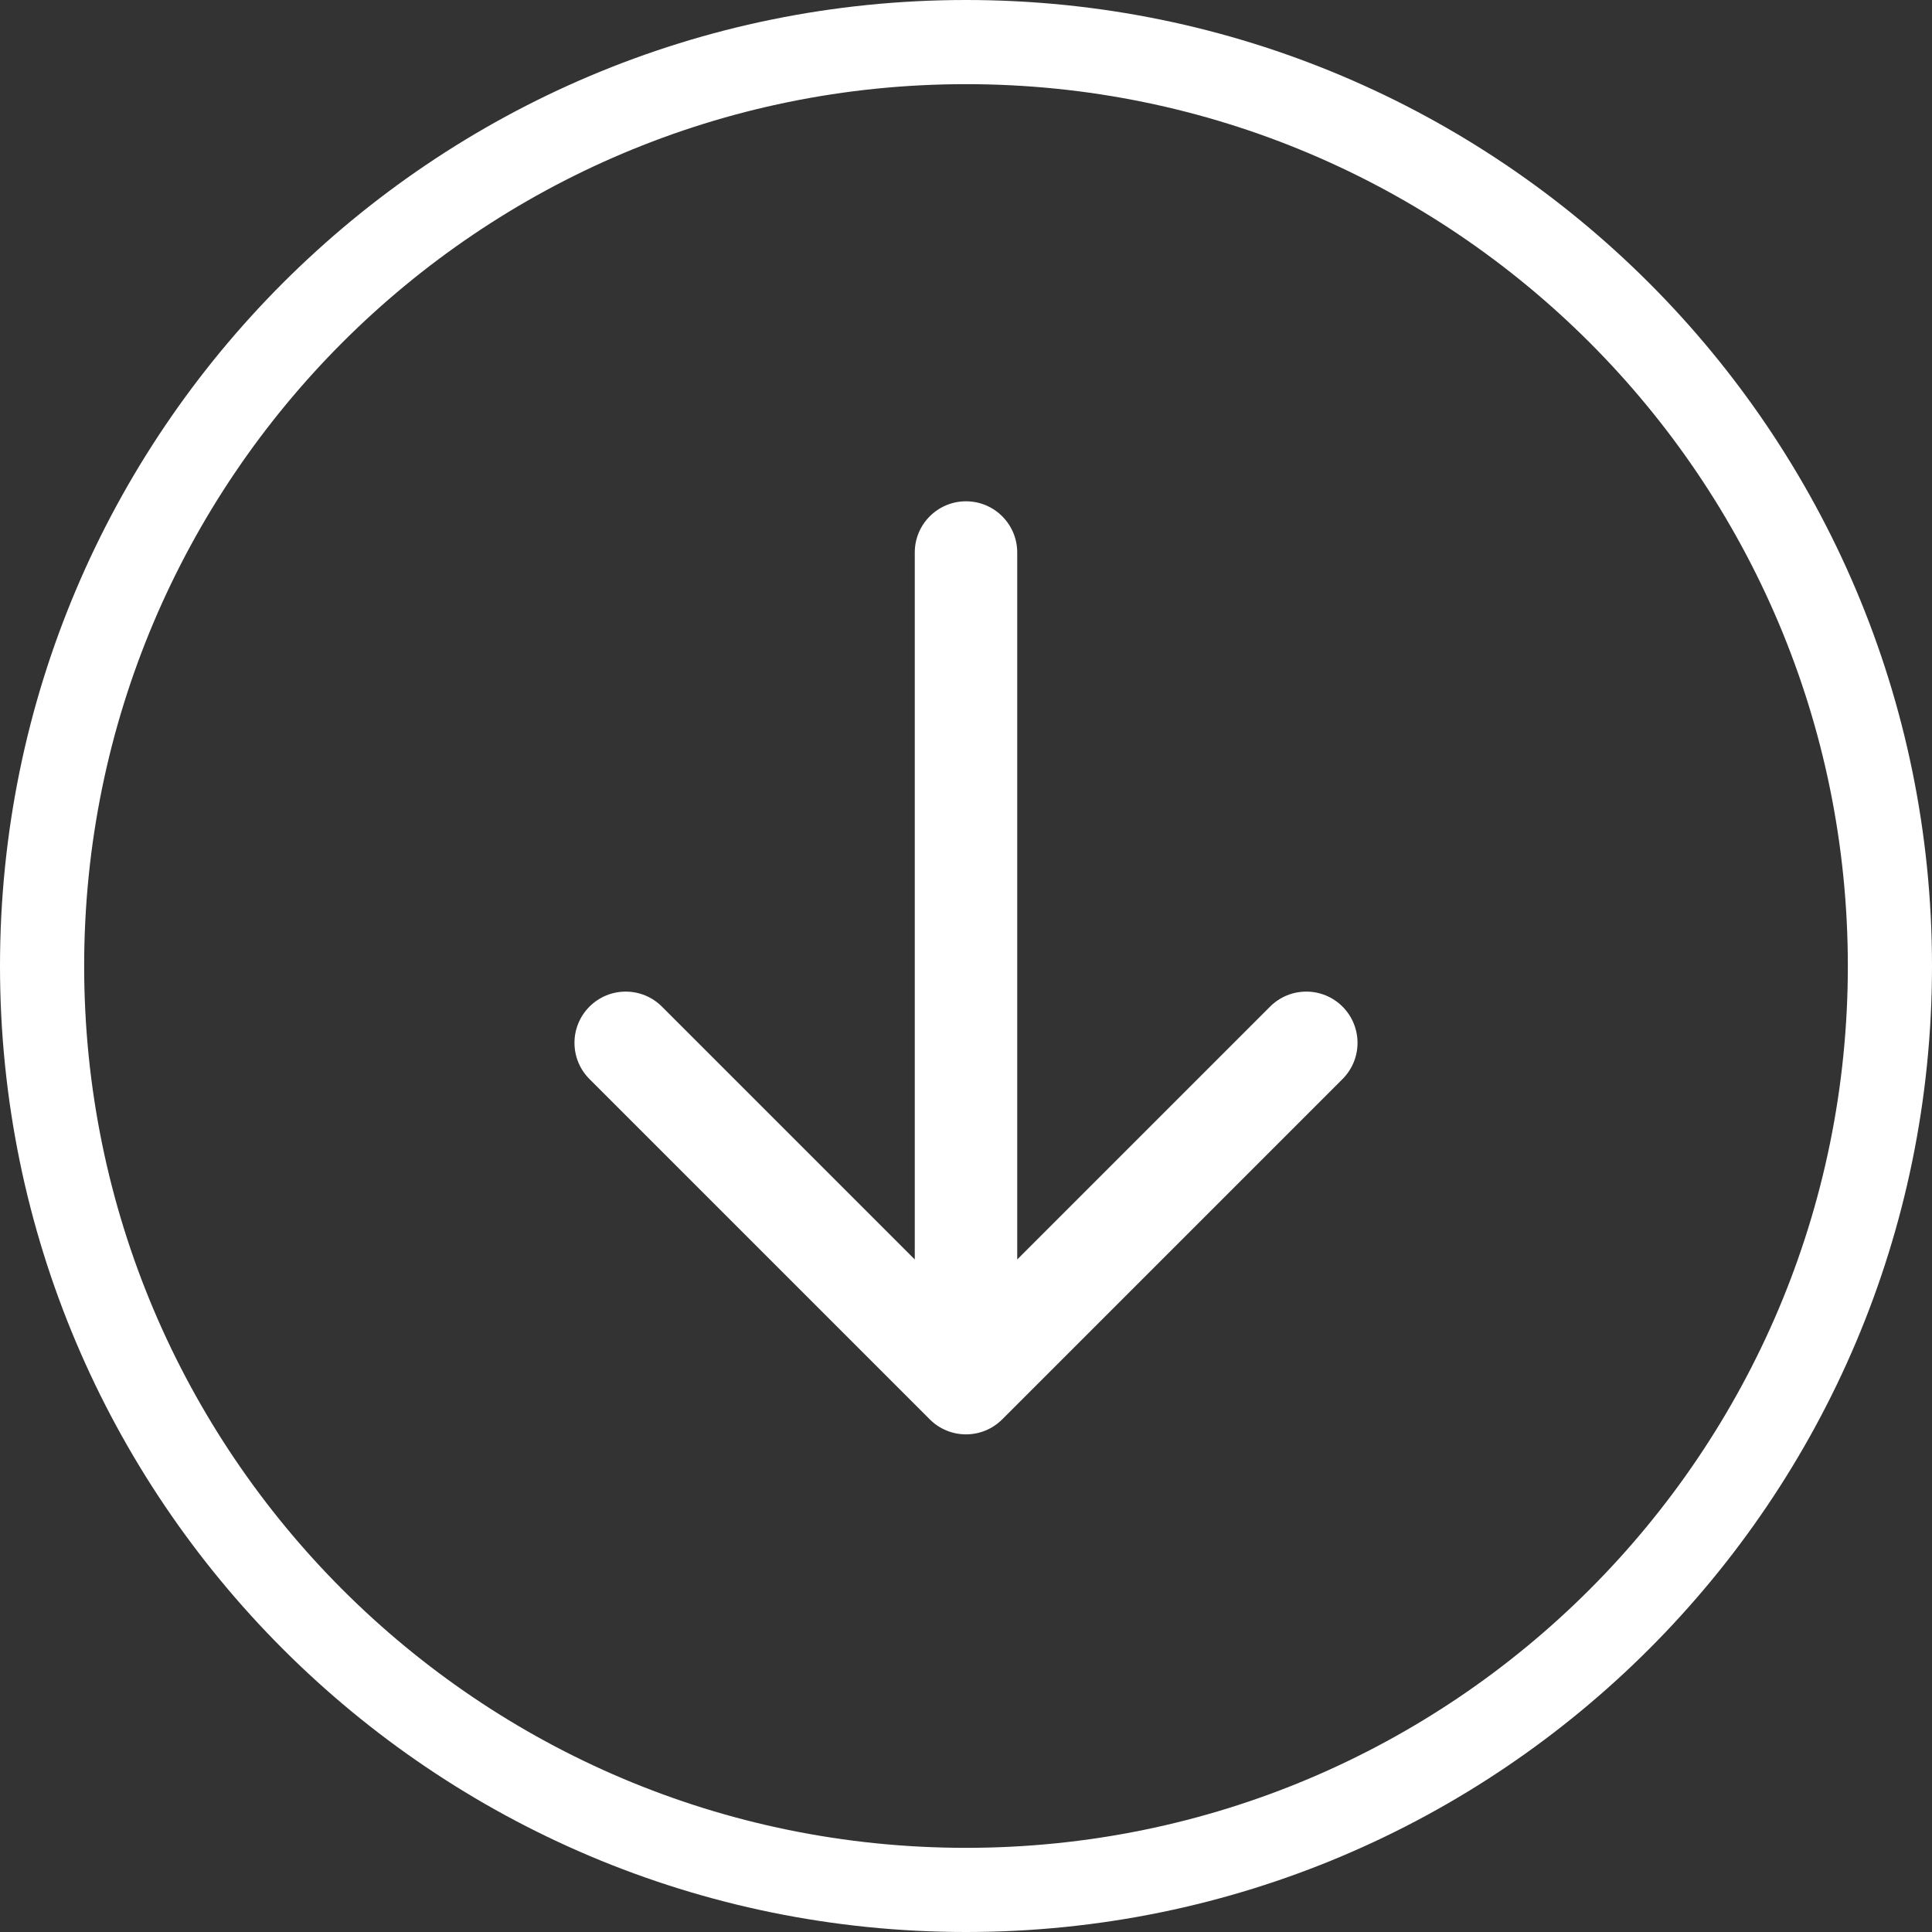 <?xml version="1.0" encoding="UTF-8"?> <svg xmlns="http://www.w3.org/2000/svg" width="528" height="528" viewBox="0 0 528 528" fill="none"><rect x="0" y="0" width="528" height="528" fill="#333333" stroke="none"/> <path fill-rule="evenodd" clip-rule="evenodd" d="M264 505C397.101 505 505 397.101 505 264C505 130.899 397.101 23 264 23C130.899 23 23 130.899 23 264C23 397.101 130.899 505 264 505ZM264 528C409.803 528 528 409.803 528 264C528 118.197 409.803 0 264 0C118.197 0 0 118.197 0 264C0 409.803 118.197 528 264 528Z" fill="white"></path> <path fill-rule="evenodd" clip-rule="evenodd" d="M264 137C271.732 137 278 143.268 278 151V344.201L347.101 275.1C352.568 269.633 361.432 269.633 366.899 275.1C372.367 280.568 372.367 289.432 366.899 294.899L273.9 387.899C268.432 393.367 259.568 393.367 254.1 387.899L161.101 294.899C155.633 289.432 155.633 280.568 161.101 275.1C166.568 269.633 175.432 269.633 180.899 275.1L250 344.201V151C250 143.268 256.268 137 264 137Z" fill="white"></path> </svg> 